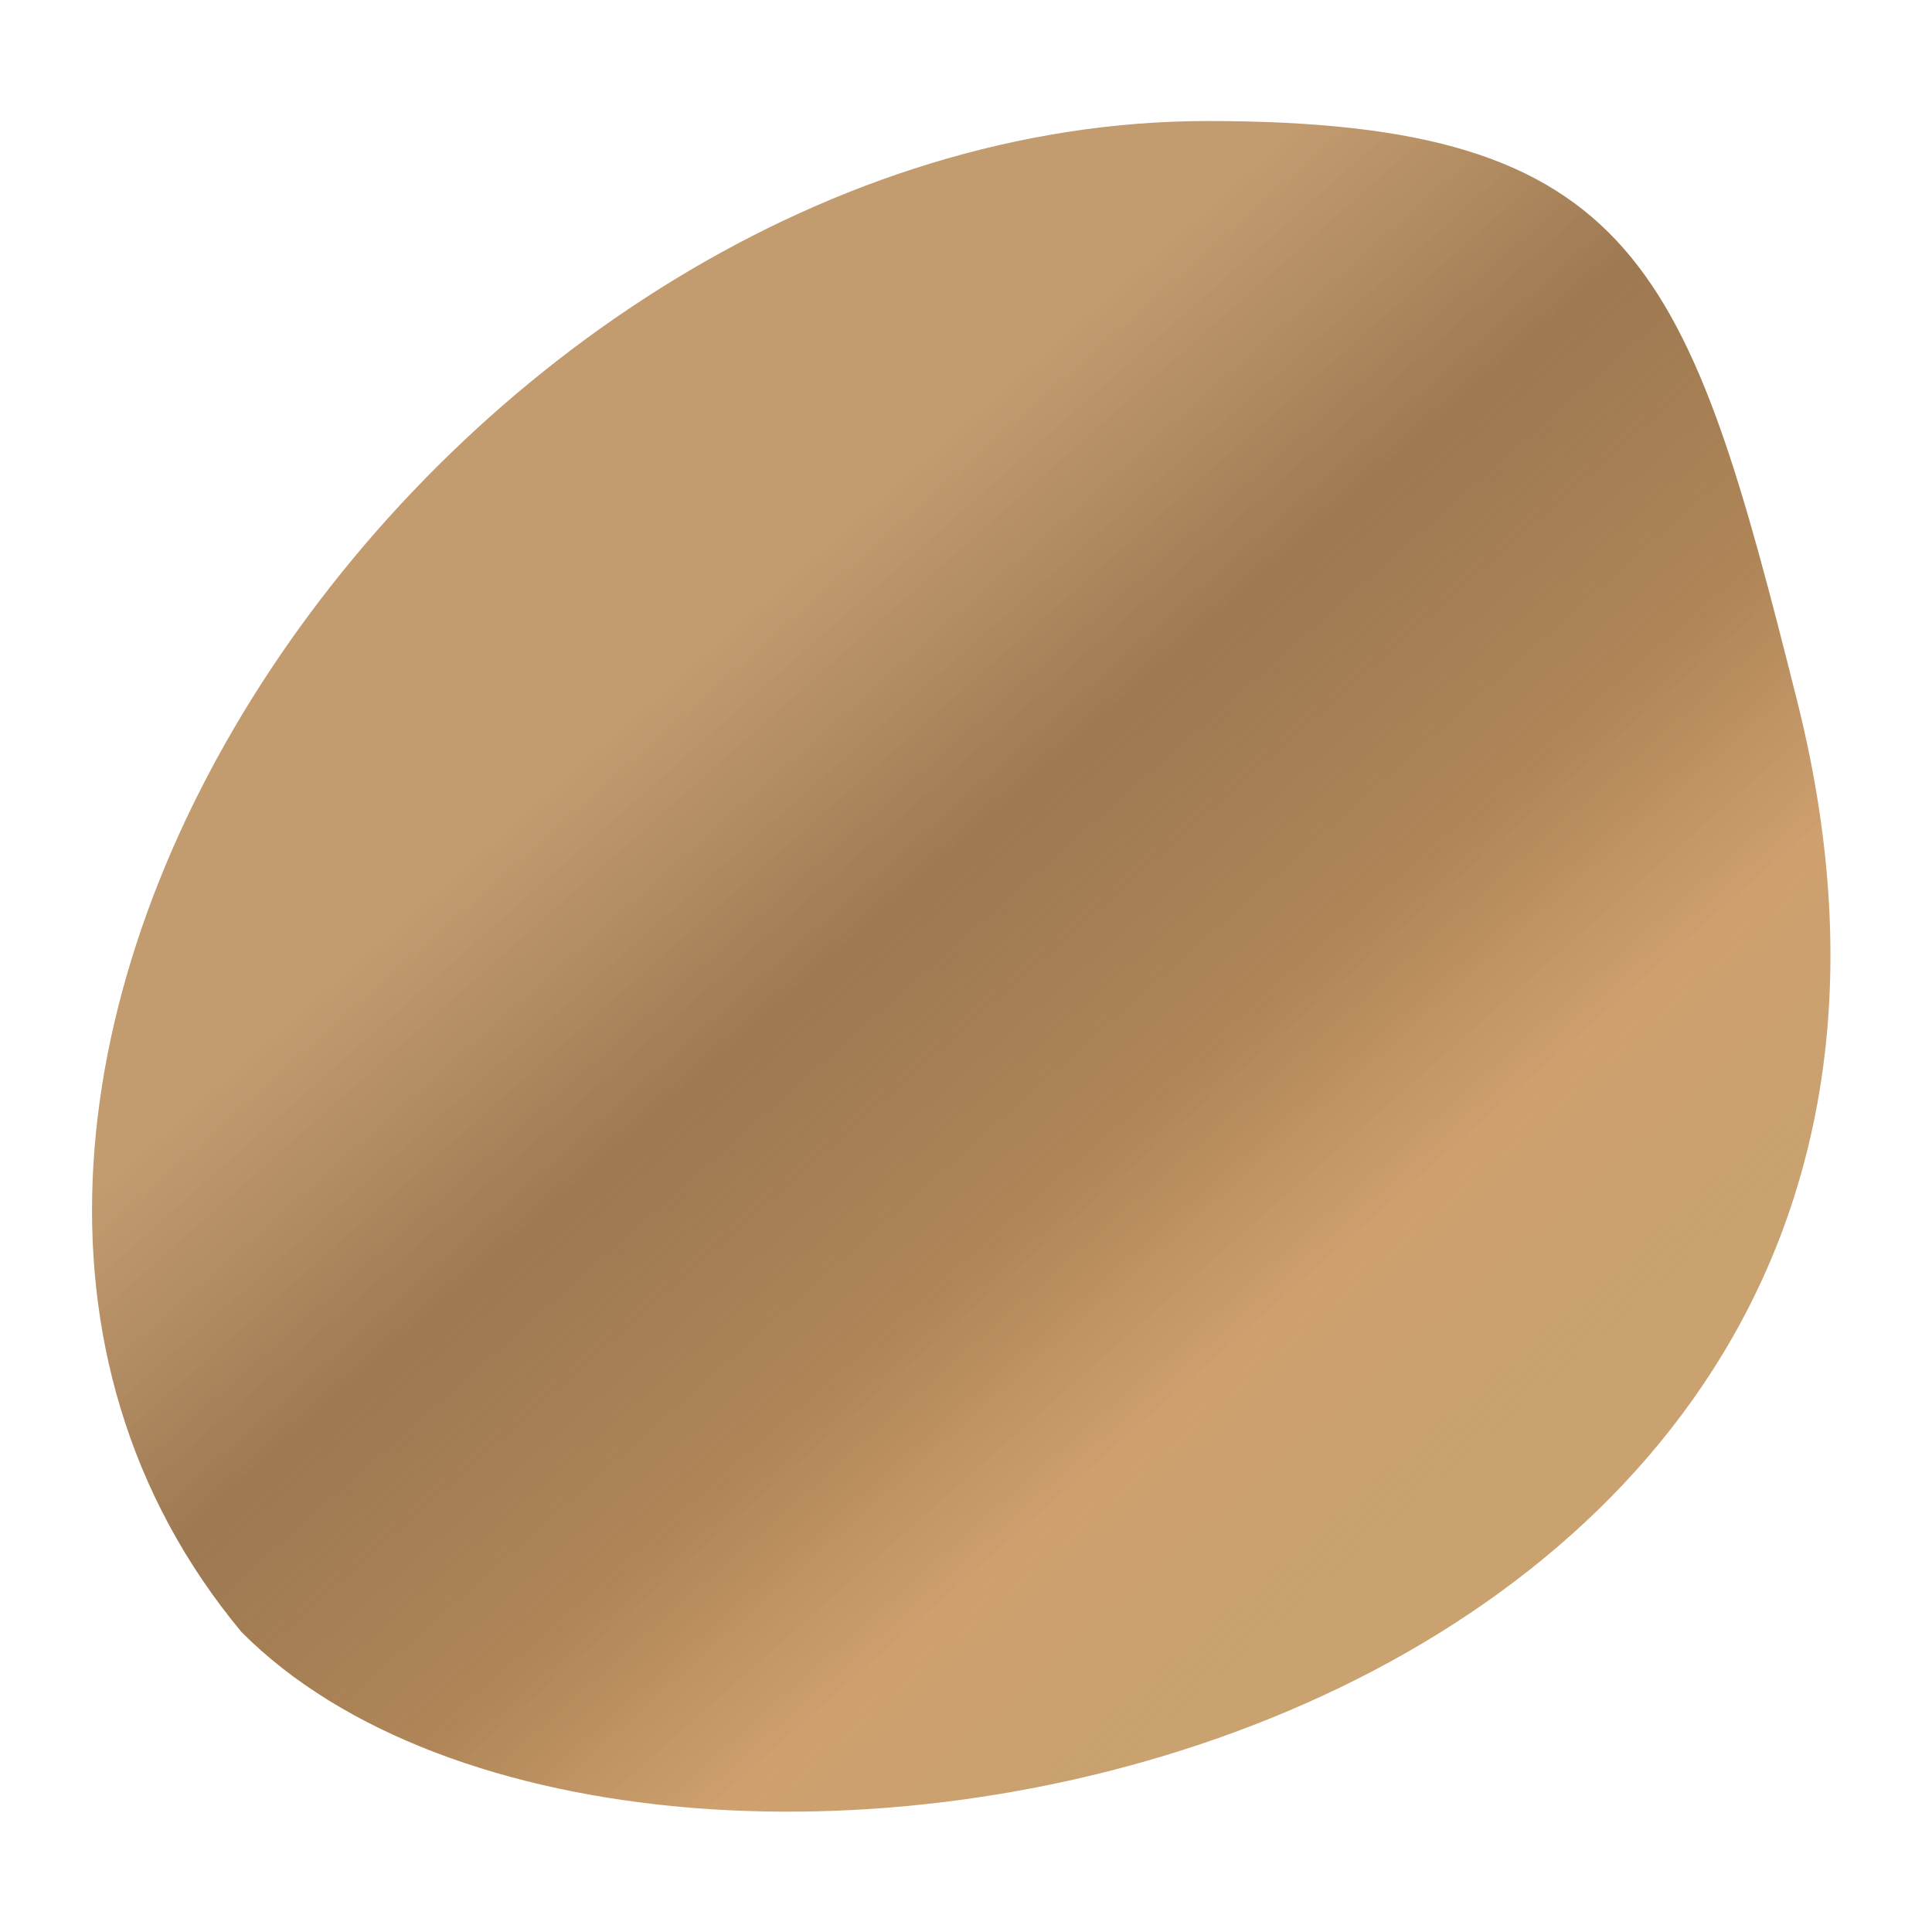 <?xml version="1.0" encoding="UTF-8" standalone="no"?>
<!-- Created with Inkscape (http://www.inkscape.org/) -->
<svg
   xmlns:dc="http://purl.org/dc/elements/1.1/"
   xmlns:cc="http://creativecommons.org/ns#"
   xmlns:rdf="http://www.w3.org/1999/02/22-rdf-syntax-ns#"
   xmlns:svg="http://www.w3.org/2000/svg"
   xmlns="http://www.w3.org/2000/svg"
   xmlns:xlink="http://www.w3.org/1999/xlink"
   xmlns:sodipodi="http://sodipodi.sourceforge.net/DTD/sodipodi-0.dtd"
   xmlns:inkscape="http://www.inkscape.org/namespaces/inkscape"
   width="64"
   height="64"
   id="svg2385"
   sodipodi:version="0.32"
   inkscape:version="0.46"
   version="1.0"
   sodipodi:docname="dirt.svg"
   inkscape:output_extension="org.inkscape.output.svg.inkscape"
   inkscape:export-filename="D:\Dateien\Desktop\Secret Maryo Chronicles\SMC\data\pixmaps\animation\particles\dirt.png"
   inkscape:export-xdpi="45"
   inkscape:export-ydpi="45">
  <defs
     id="defs2387">
    <linearGradient
       id="linearGradient3216">
      <stop
         style="stop-color:#b4834d;stop-opacity:0.808;"
         offset="0"
         id="stop3218" />
      <stop
         id="stop3230"
         offset="0.292"
         style="stop-color:#8d6234;stop-opacity:0.855;" />
      <stop
         id="stop3224"
         offset="0.583"
         style="stop-color:#ac7f4e;stop-opacity:0.939;" />
      <stop
         style="stop-color:#c9965f;stop-opacity:0.902;"
         offset="0.792"
         id="stop3232" />
      <stop
         style="stop-color:#bc8c4f;stop-opacity:0.813;"
         offset="1"
         id="stop3220" />
    </linearGradient>
    <inkscape:perspective
       sodipodi:type="inkscape:persp3d"
       inkscape:vp_x="0 : 526.18109 : 1"
       inkscape:vp_y="0 : 1000 : 0"
       inkscape:vp_z="744.09448 : 526.18109 : 1"
       inkscape:persp3d-origin="372.04724 : 350.78739 : 1"
       id="perspective2393" />
    <inkscape:perspective
       id="perspective2402"
       inkscape:persp3d-origin="372.04724 : 350.78739 : 1"
       inkscape:vp_z="744.09448 : 526.18109 : 1"
       inkscape:vp_y="0 : 1000 : 0"
       inkscape:vp_x="0 : 526.18109 : 1"
       sodipodi:type="inkscape:persp3d" />
    <linearGradient
       inkscape:collect="always"
       xlink:href="#linearGradient3216"
       id="linearGradient3162"
       x1="17.572"
       y1="25.479"
       x2="20.702"
       y2="29.01"
       gradientUnits="userSpaceOnUse" />
    <filter
       inkscape:collect="always"
       id="filter3164"
       x="-0.118"
       width="1.237"
       y="-0.122"
       height="1.243">
      <feGaussianBlur
         inkscape:collect="always"
         stdDeviation="0.365"
         id="feGaussianBlur3166" />
    </filter>
  </defs>
  <sodipodi:namedview
     id="base"
     pagecolor="#000000"
     bordercolor="#666666"
     borderopacity="1.0"
     inkscape:pageopacity="0"
     inkscape:pageshadow="2"
     inkscape:zoom="2.8"
     inkscape:cx="-1.1097737"
     inkscape:cy="37.830098"
     inkscape:document-units="px"
     inkscape:current-layer="layer1"
     showgrid="false"
     inkscape:window-width="960"
     inkscape:window-height="709"
     inkscape:window-x="140"
     inkscape:window-y="123" />
  <g
     inkscape:label="Ebene 1"
     inkscape:groupmode="layer"
     id="layer1">
    <path
       sodipodi:nodetypes="cssc"
       id="path2442"
       d="M 15.411,29.823 C 13.466,27.48 16.314,23.397 19.52,23.397 C 21.358,23.397 21.564,24.019 22.028,25.866 C 23.162,30.385 17.133,31.556 15.411,29.823 z"
       style="fill:url(#linearGradient3162);fill-opacity:1;filter:url(#filter3164)"
       transform="matrix(7.789,0,0,7.789,-112.038,-178.23)" />
  </g>
</svg>
